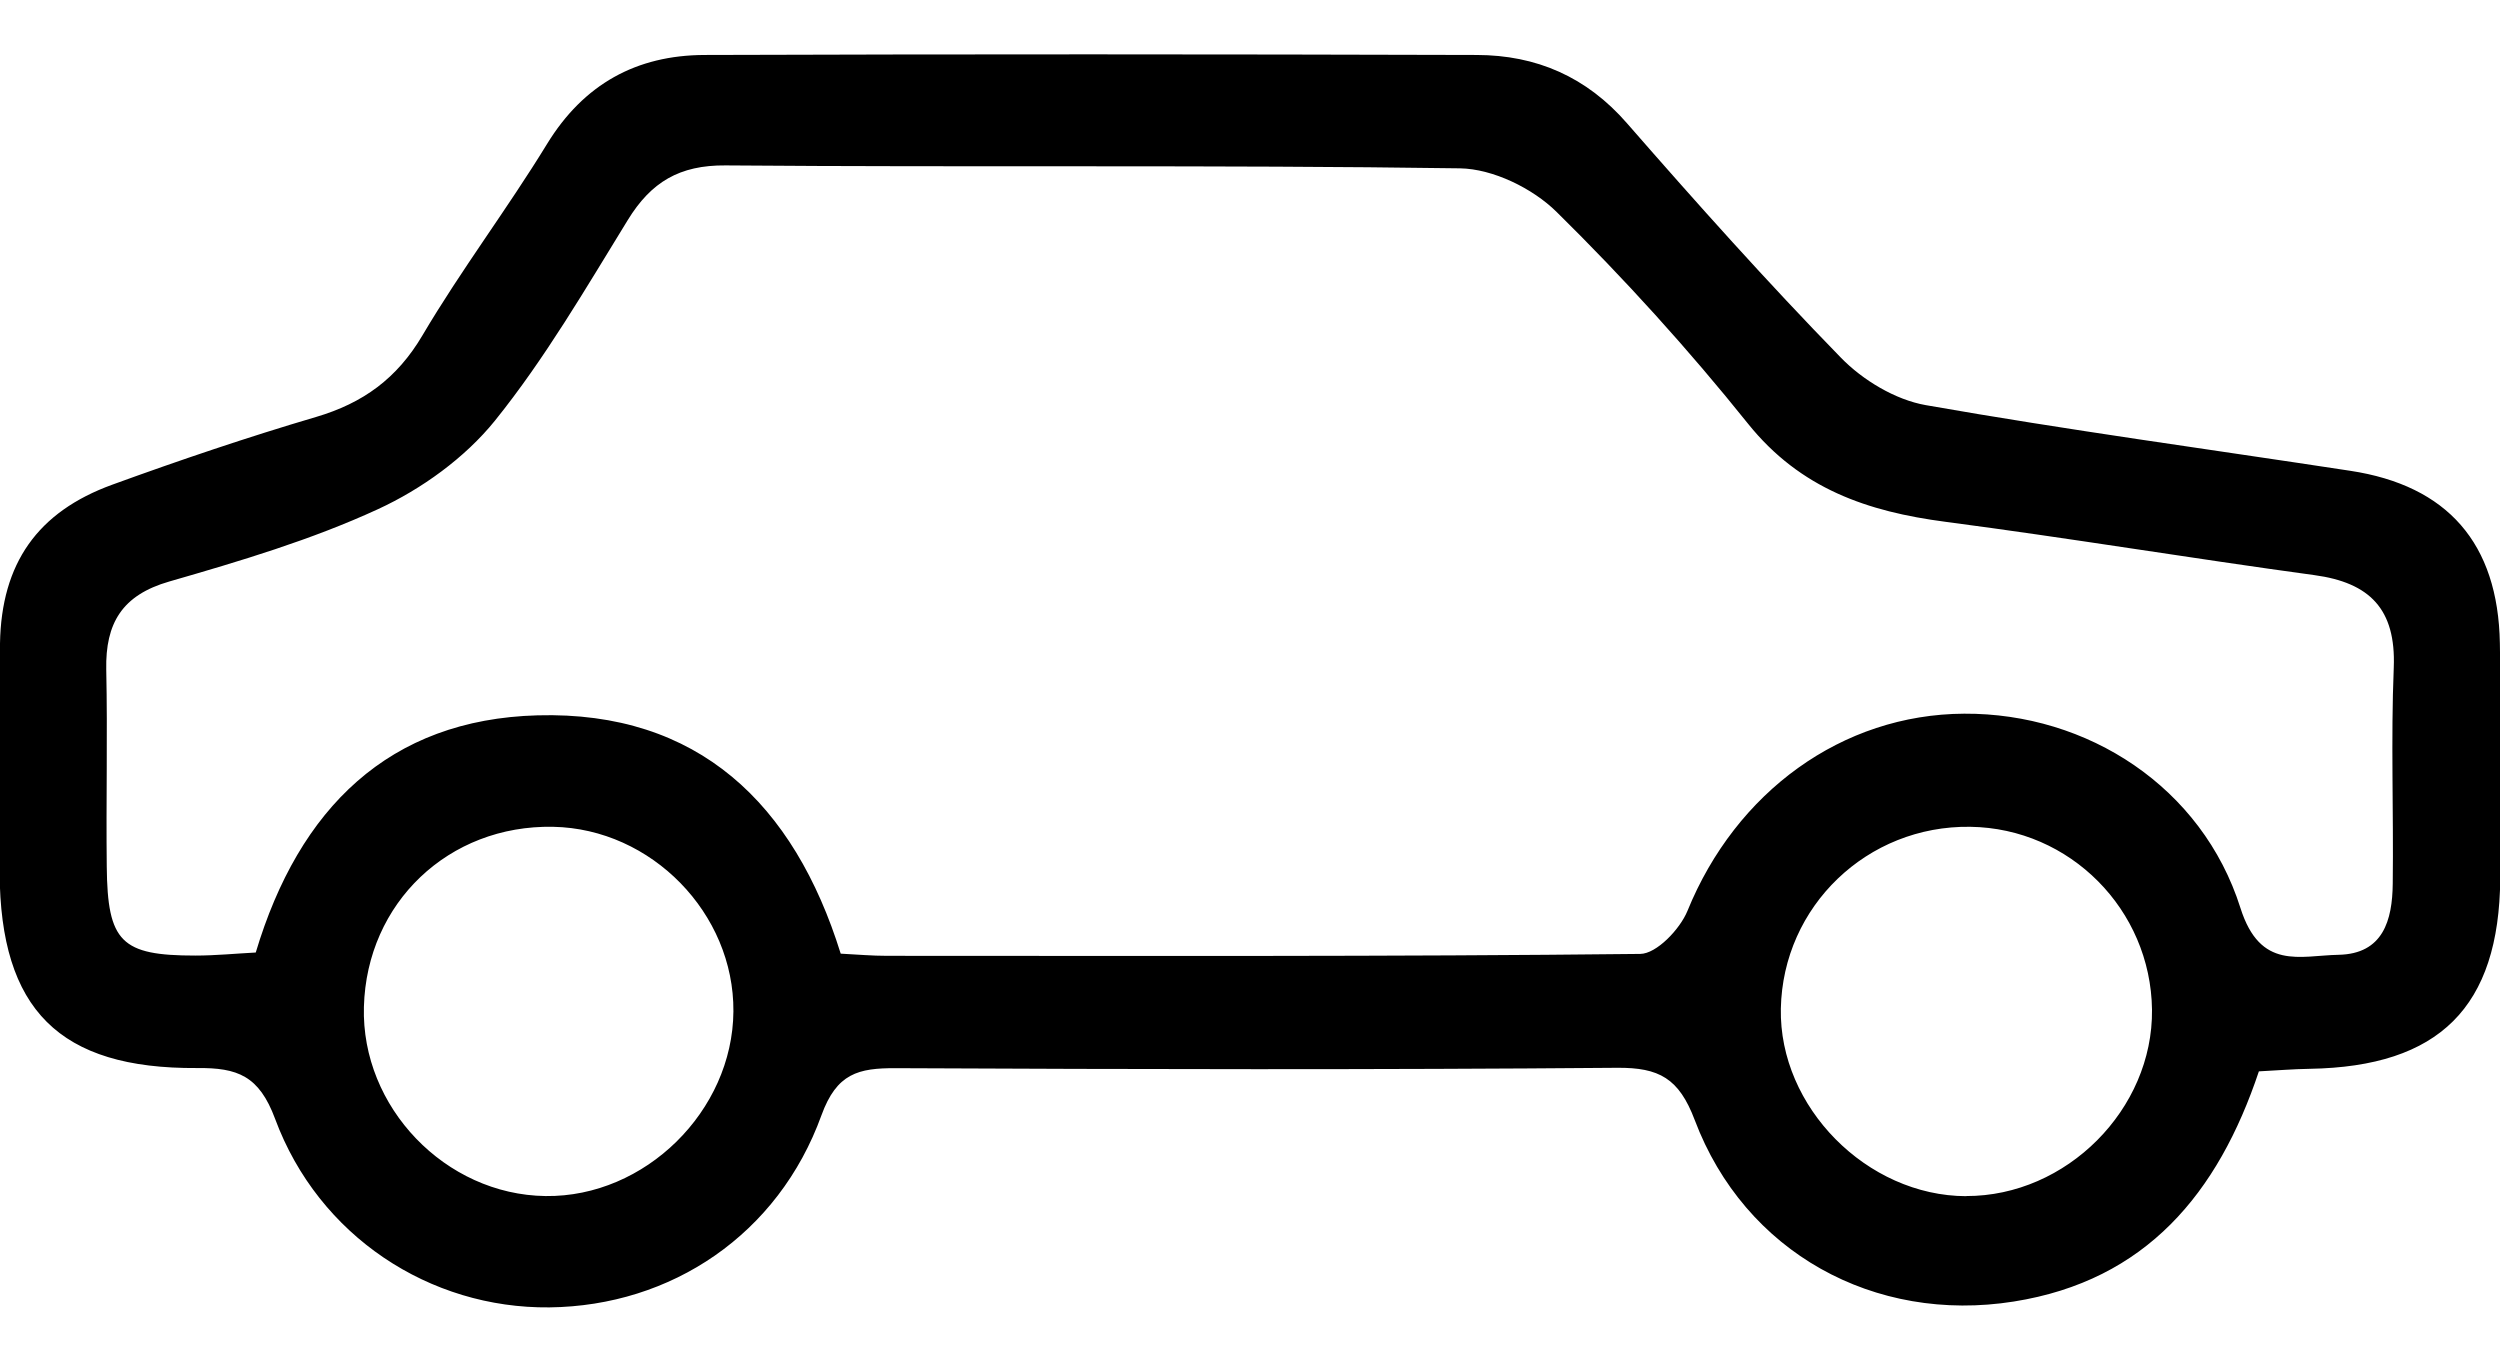 <?xml version="1.0" encoding="UTF-8"?><svg id="Layer_1" xmlns="http://www.w3.org/2000/svg" viewBox="0 0 196.48 107"><defs><style>.cls-1{stroke-width:0px;}</style></defs><g id="hy2d0f"><path class="cls-1" d="m177.53,84.2c-3.21,9.59-8.87,16.44-19.26,18.09-10.95,1.74-21.15-3.85-25.08-14.27-1.24-3.28-2.8-4.12-6.08-4.1-18.91.16-37.81.12-56.72.03-2.93-.01-4.63.4-5.83,3.7-3.39,9.37-11.8,14.99-21.38,15.1-9.4.1-18.14-5.59-21.56-14.82-1.26-3.39-2.95-4.02-6.13-3.99C4.64,84.01.02,79.33-.03,68.56c-.03-6-.08-12,.03-17.99.11-6.29,2.94-10.34,8.83-12.48,5.28-1.92,10.62-3.73,16.01-5.32,3.69-1.09,6.36-3.02,8.36-6.41,3.04-5.15,6.67-9.94,9.79-15.04,2.89-4.72,7.04-6.98,12.37-7,20.23-.07,40.47-.06,60.7,0,4.68.01,8.63,1.71,11.82,5.38,5.46,6.26,11.01,12.47,16.8,18.41,1.72,1.77,4.28,3.31,6.67,3.73,11.08,1.95,22.24,3.46,33.36,5.16,7.64,1.16,11.62,5.69,11.76,13.55.11,6.16.07,12.33.03,18.49-.08,10.12-4.79,14.79-14.98,14.96-1.3.02-2.61.13-3.99.2Zm-111.45-9.25c1.32.07,2.47.17,3.62.17,19.74,0,39.48.07,59.21-.15,1.28-.01,3.12-1.94,3.71-3.38,3.81-9.36,12.15-15.45,21.75-15.5,9.69-.05,18.7,5.76,21.71,15.27,1.56,4.92,4.67,3.74,7.71,3.68,3.51-.07,4.23-2.72,4.26-5.59.07-5.66-.15-11.34.08-16.99.18-4.59-1.89-6.67-6.24-7.26-9.68-1.32-19.31-2.92-28.99-4.19-6.11-.8-11.41-2.59-15.52-7.71-4.67-5.83-9.72-11.4-15.04-16.64-1.88-1.86-5.01-3.39-7.6-3.43-19.24-.28-38.48-.07-57.72-.23-3.62-.03-5.85,1.31-7.68,4.29-3.31,5.38-6.51,10.89-10.45,15.78-2.36,2.92-5.76,5.37-9.19,6.95-5.23,2.41-10.84,4.08-16.39,5.68-3.72,1.07-5.03,3.28-4.96,6.92.11,5.16-.02,10.33.04,15.49.06,5.93,1.13,6.99,6.96,6.99,1.6,0,3.2-.16,4.75-.24,3.4-11.36,10.49-18.32,22.14-18.64,12.63-.35,20.17,6.96,23.83,18.72Zm88.44,19.05c7.89.02,14.7-6.82,14.61-14.65-.1-7.86-6.45-14.26-14.28-14.37-8.1-.12-14.73,6.24-14.89,14.29-.15,7.73,6.76,14.72,14.57,14.74Zm-111.64,0c7.81.1,14.7-6.67,14.76-14.51.06-7.7-6.43-14.36-14.17-14.51-8.2-.16-14.65,5.97-14.87,14.15-.22,7.88,6.4,14.77,14.27,14.87Z"/></g></svg>